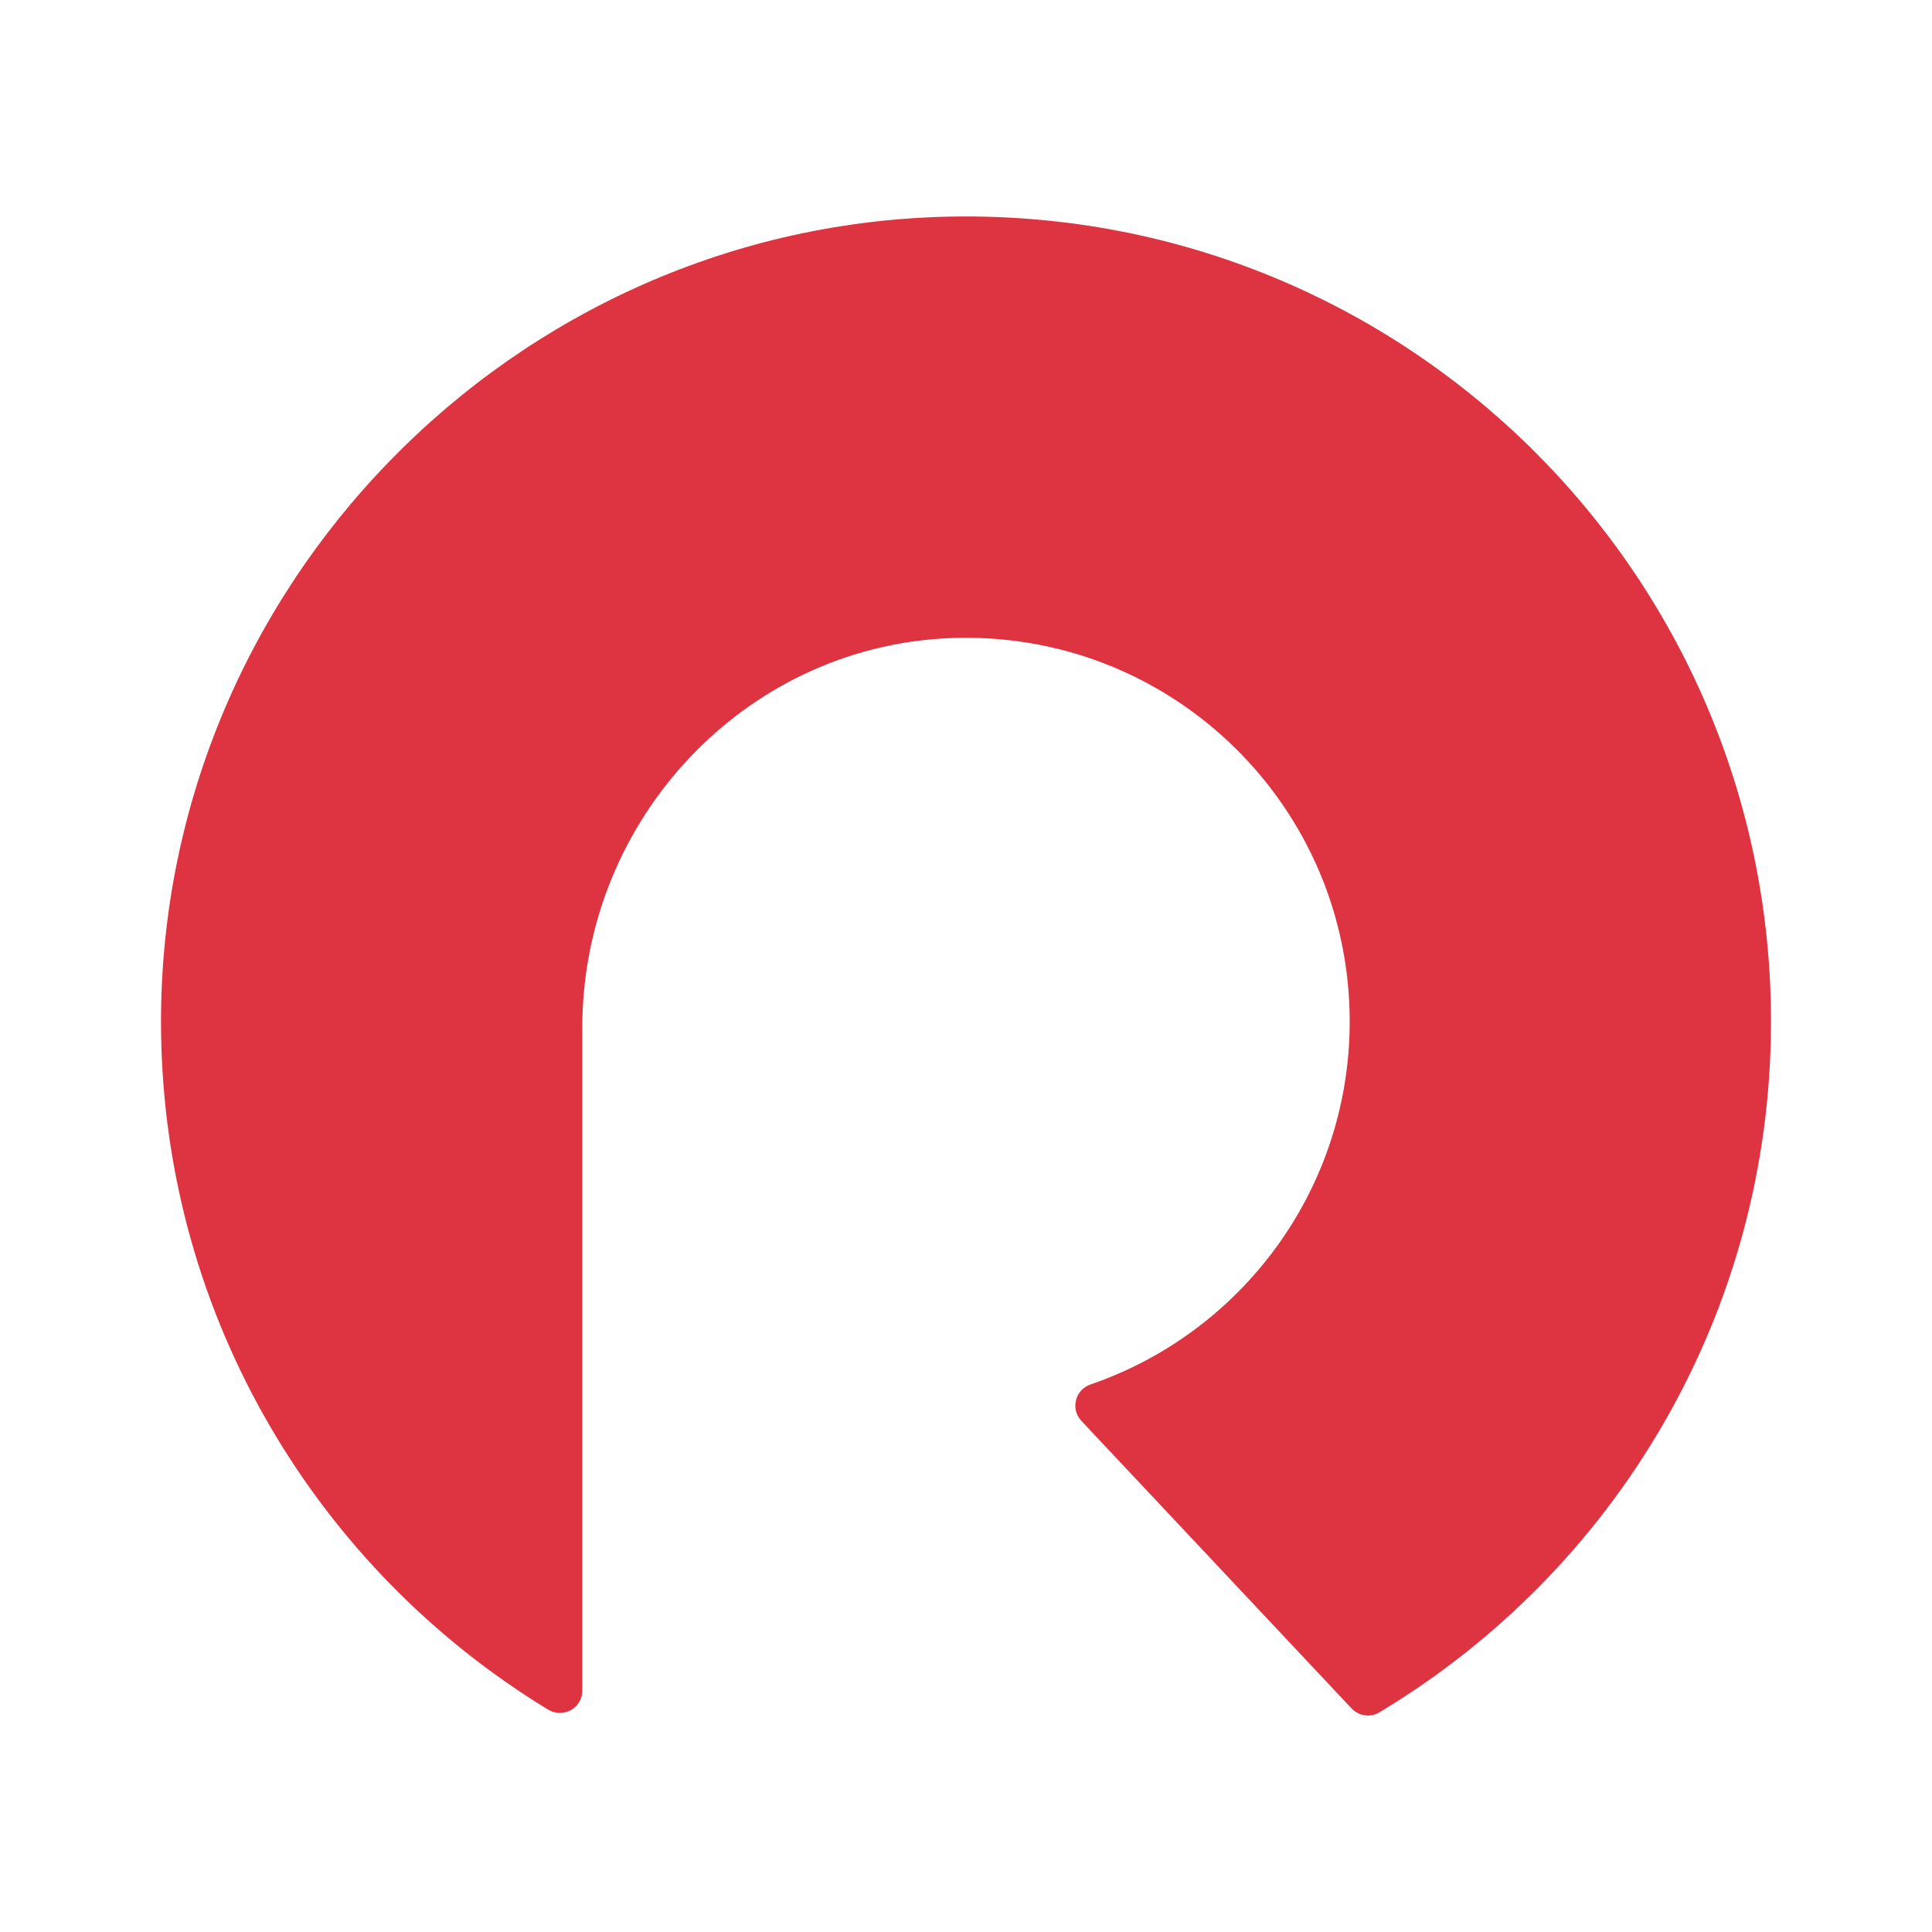<?xml version="1.0" standalone="no"?>
<!DOCTYPE svg PUBLIC "-//W3C//DTD SVG 20010904//EN" "http://www.w3.org/TR/2001/REC-SVG-20010904/DTD/svg10.dtd">
<svg xmlns="http://www.w3.org/2000/svg" width="48" height="48" viewBox="0 0 48 48" fill="none">
  <g clip-path="url(#clip0_17039_61)">
    <path
      d="M14.467 25.535V42.003C14.467 42.44 13.99 42.702 13.618 42.475C7.918 39.007 4.09 32.77 4.002 25.631C3.865 14.652 12.736 5.533 23.715 5.38C34.891 5.224 44 14.238 44 25.378C44 32.67 40.097 39.05 34.266 42.545C34.043 42.678 33.757 42.634 33.579 42.445L26.867 35.302C26.591 35.008 26.71 34.528 27.092 34.397C30.839 33.113 33.533 29.56 33.533 25.378C33.533 20.059 29.176 15.758 23.837 15.847C18.61 15.934 14.467 20.307 14.467 25.535Z"
      fill="#DE3341" />
  </g>
  <defs>
    <clipPath id="clip0_17039_61">
      <rect width="40" height="37.244" fill="white" transform="translate(4 5.378)" />
    </clipPath>
  </defs>
</svg>
